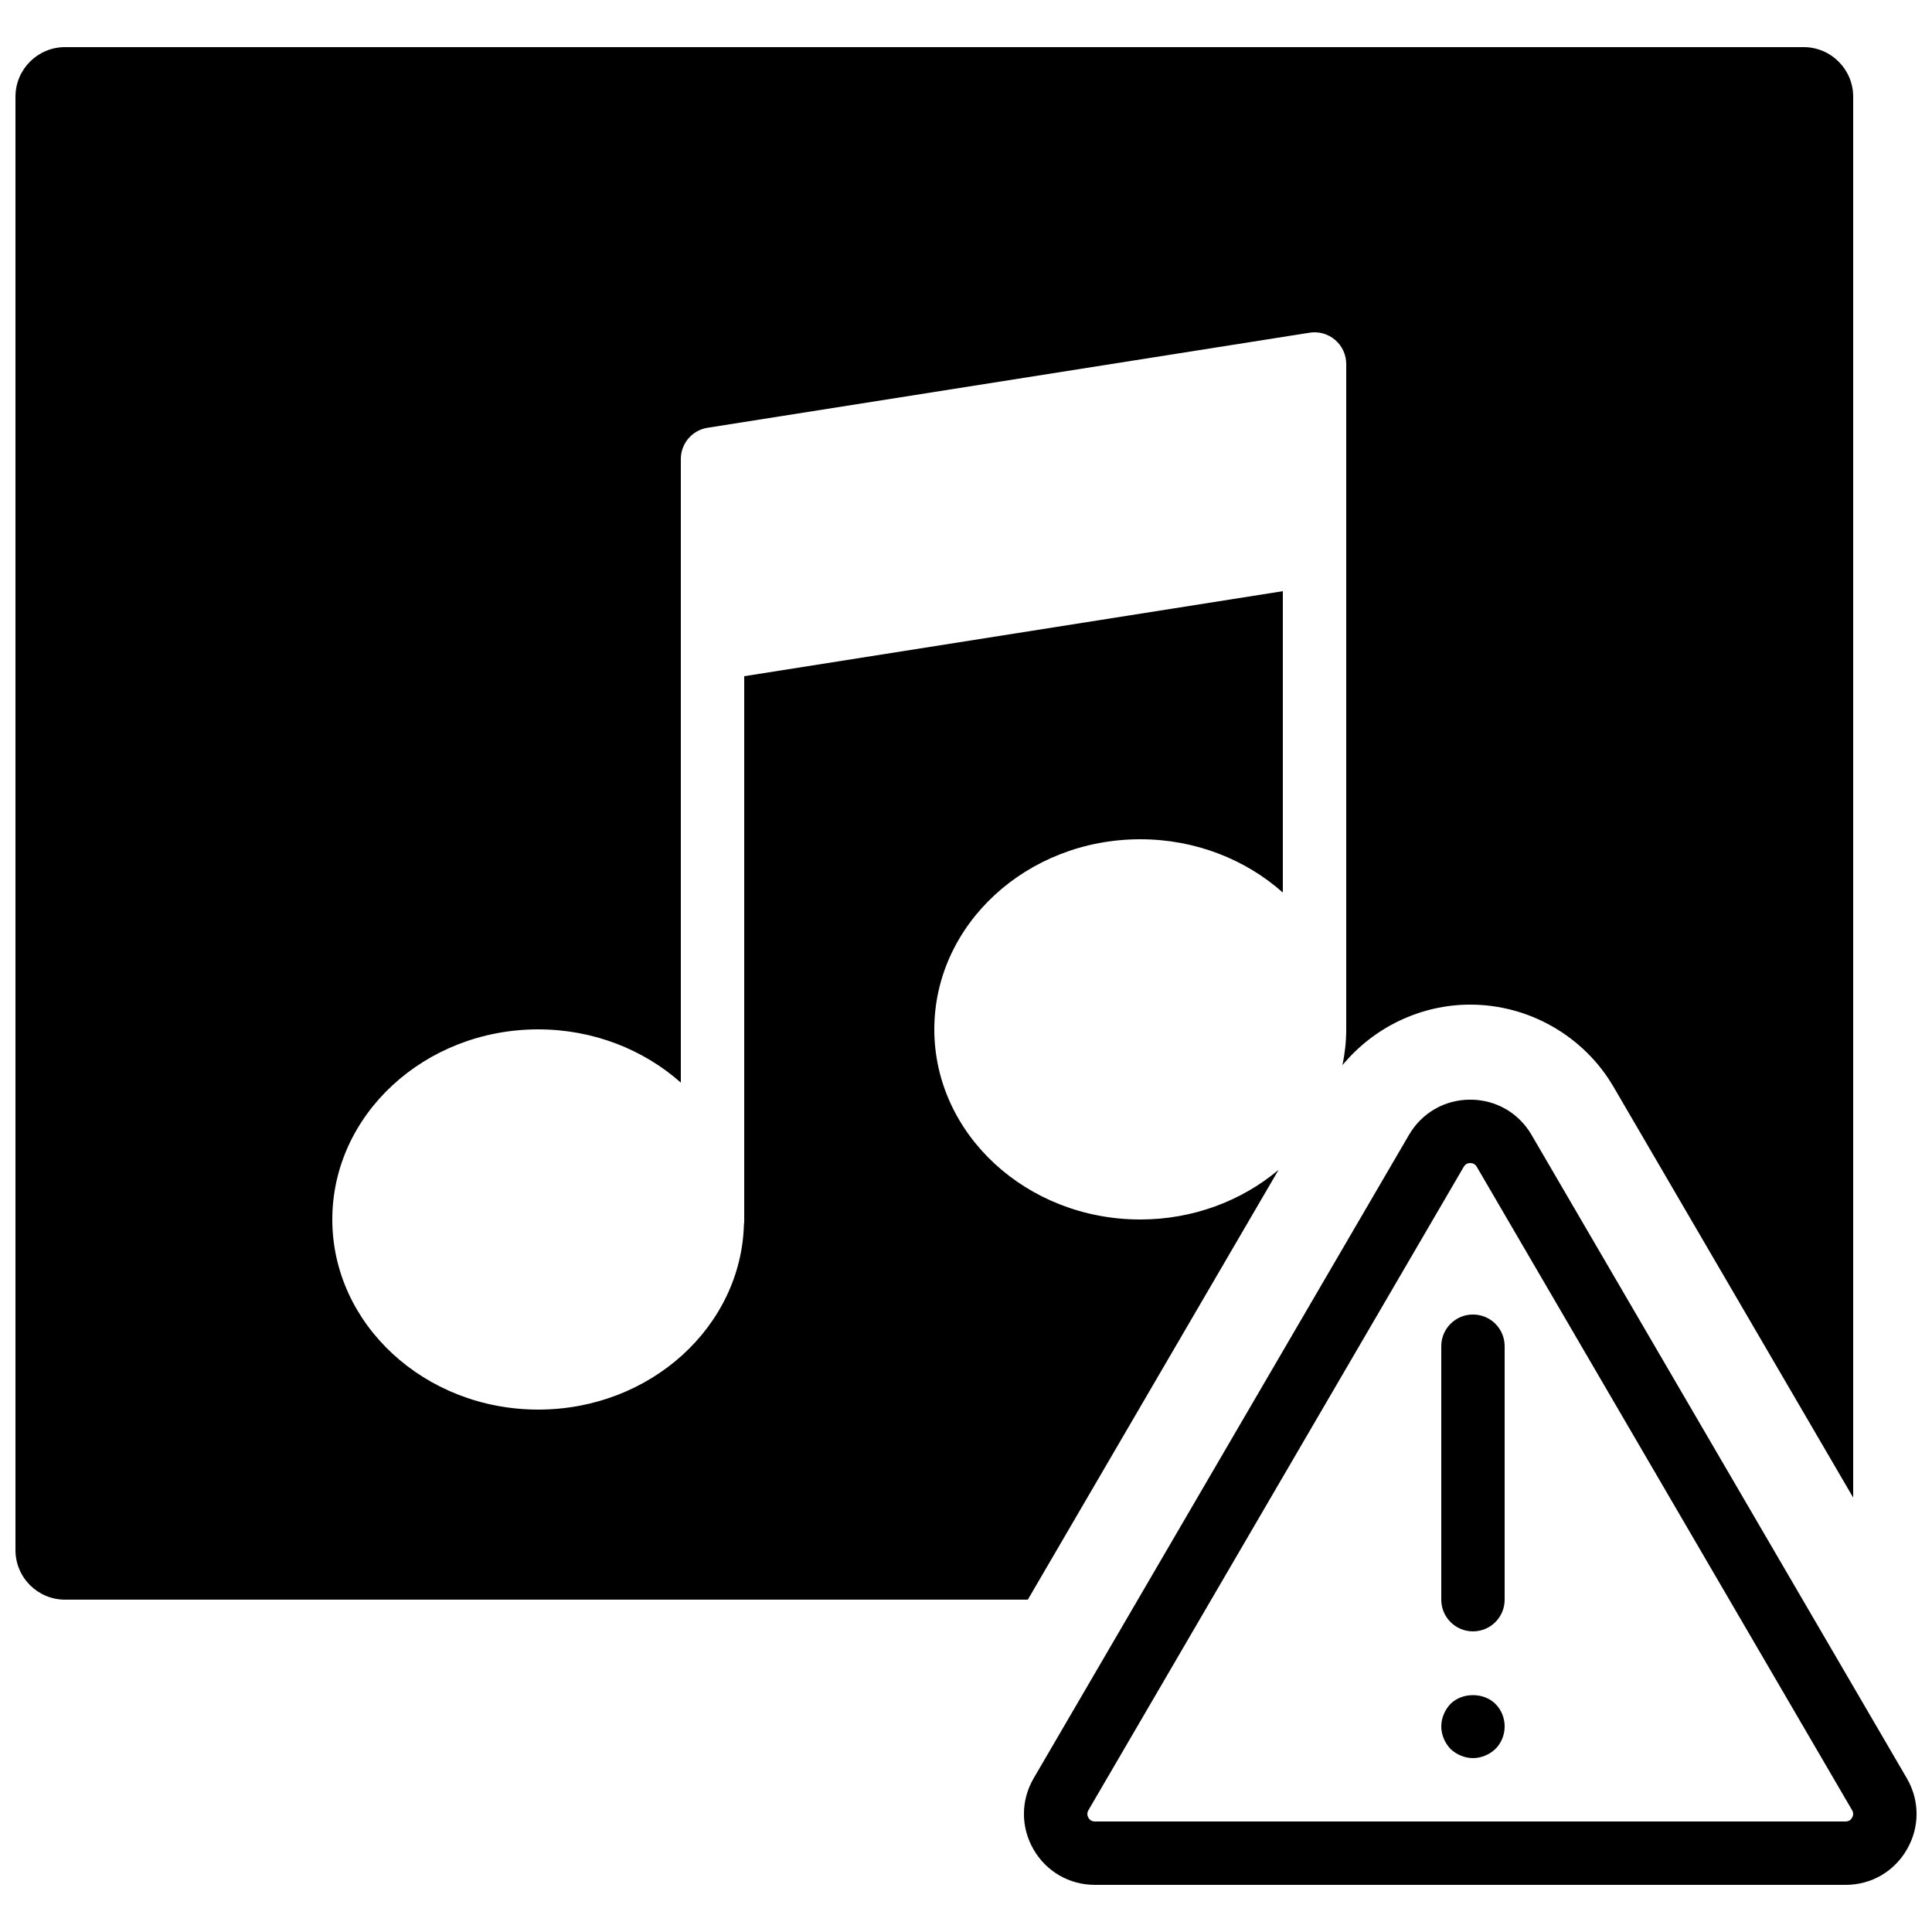 <?xml version="1.0" encoding="UTF-8"?>
<!-- Uploaded to: ICON Repo, www.iconrepo.com, Generator: ICON Repo Mixer Tools -->
<svg width="800px" height="800px" version="1.1" viewBox="144 144 512 512" xmlns="http://www.w3.org/2000/svg">
 <defs>
  <clipPath id="b">
   <path d="m415 435h236.9v209h-236.9z"/>
  </clipPath>
  <clipPath id="a">
   <path d="m148.09 156h487.91v412h-487.91z"/>
  </clipPath>
 </defs>
 <g clip-path="url(#b)">
  <path d="m649.32 615.25-99.449-170.5c-3.41-5.844-9.48-9.328-16.234-9.328-6.766 0-12.828 3.484-16.238 9.328l-99.461 170.5c-3.426 5.879-3.449 12.926-0.066 18.828 3.402 5.902 9.488 9.43 16.297 9.43h198.93c6.801 0 12.898-3.527 16.281-9.43 3.394-5.902 3.375-12.941-0.059-18.828zm-14.5 10.465c-0.262 0.461-0.773 0.996-1.723 0.996h-198.93c-0.957 0-1.469-0.535-1.727-0.996-0.262-0.453-0.473-1.176 0.008-2l99.461-170.5c0.477-0.824 1.199-0.992 1.727-0.992 0.516 0 1.234 0.168 1.723 0.992l99.461 170.5c0.48 0.824 0.27 1.547 0 2z" fill-rule="evenodd"/>
 </g>
 <path d="m534.35 492.36c-4.637 0-8.398 3.754-8.398 8.398v67.172c0 4.644 3.762 8.398 8.398 8.398 4.637 0 8.398-3.754 8.398-8.398v-67.172c0-4.644-3.762-8.398-8.398-8.398" fill-rule="evenodd"/>
 <path d="m528.39 595.56c-1.512 1.594-2.438 3.777-2.438 5.961 0 2.184 0.926 4.363 2.438 5.961 1.594 1.512 3.777 2.434 5.961 2.434s4.367-0.922 5.961-2.434c1.598-1.598 2.438-3.777 2.438-5.961 0-2.184-0.84-4.367-2.438-5.961-3.106-3.109-8.816-3.109-11.922 0" fill-rule="evenodd"/>
 <g clip-path="url(#a)">
  <path d="m482.84 454.02c-9.695 8.145-22.543 13.156-36.66 13.156-30.094 0-54.578-22.594-54.578-50.379 0-27.785 24.484-50.383 54.578-50.383 14.664 0 27.973 5.398 37.785 14.117v-79.863l-142.74 22.535v144.83c0 0.109-0.062 0.199-0.07 0.316-0.68 27.242-24.844 49.207-54.512 49.207-30.094 0-54.578-22.598-54.578-50.383s24.484-50.379 54.578-50.379c14.66 0 27.969 5.398 37.785 14.113v-165.26c0-4.129 3.008-7.648 7.09-8.285l159.54-25.191c2.434-0.395 4.894 0.309 6.758 1.906 1.875 1.594 2.949 3.93 2.949 6.379v176.34c0 3.25-0.363 6.414-1 9.488 8.27-10.008 20.68-16.047 33.879-16.047 15.586 0 30.145 8.363 37.988 21.832l63.48 108.81v-371.25c0-7.258-5.887-13.141-13.141-13.141h-460.73c-7.254 0-13.141 5.883-13.141 13.141v385.16c0 7.258 5.887 13.141 13.141 13.141h255.14l66.461-113.92" fill-rule="evenodd"/>
 </g>
</svg>